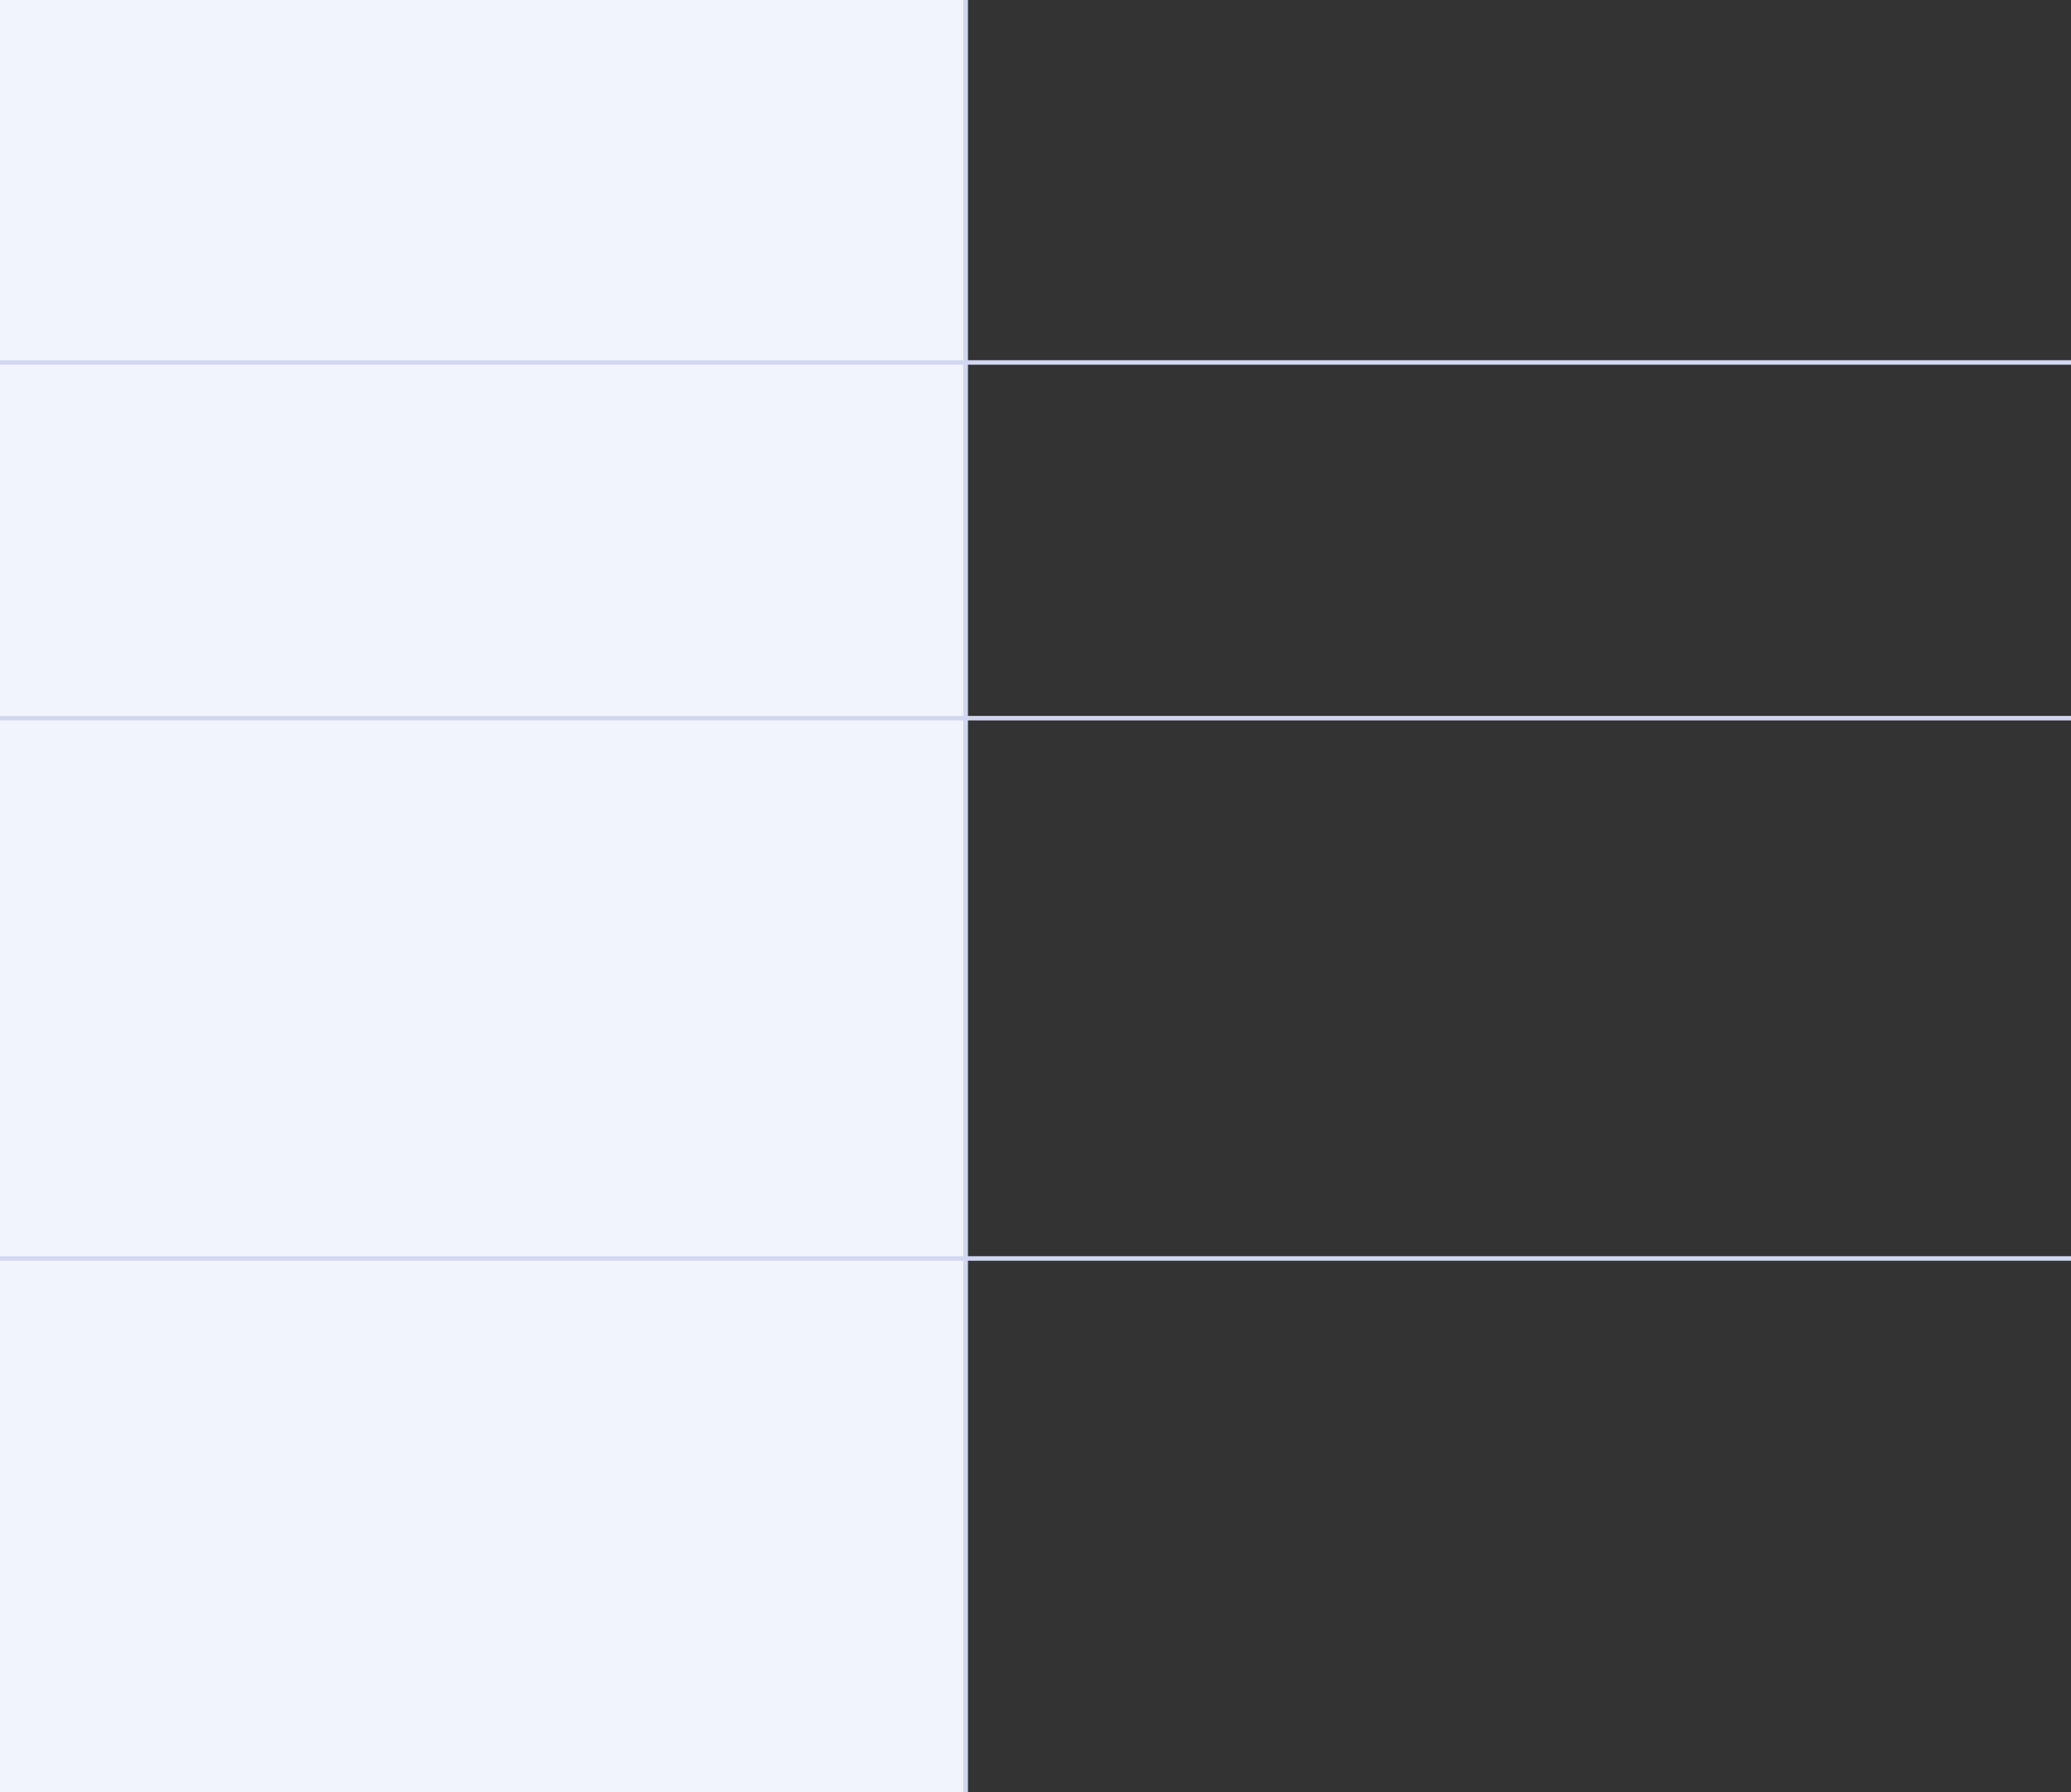 <?xml version="1.0" encoding="UTF-8"?> <svg xmlns="http://www.w3.org/2000/svg" width="460" height="398" viewBox="0 0 460 398" fill="none"><rect x="0" y="0" width="460" height="398" fill="#333333" stroke="none"/> <rect y="-0" width="214" height="398" fill="#F2F4FD"></rect> <rect width="1" height="460" transform="matrix(-4.37114e-08 1 1 4.37114e-08 0 79.999)" fill="#D1D7F0"></rect> <rect x="214" width="1" height="398" fill="#D1D7F0"></rect> <rect width="1" height="460" transform="matrix(-4.37114e-08 1 1 4.37114e-08 0 159)" fill="#D1D7F0"></rect> <rect width="1" height="460" transform="matrix(-4.37114e-08 1 1 4.37114e-08 0 279)" fill="#D1D7F0"></rect> </svg> 